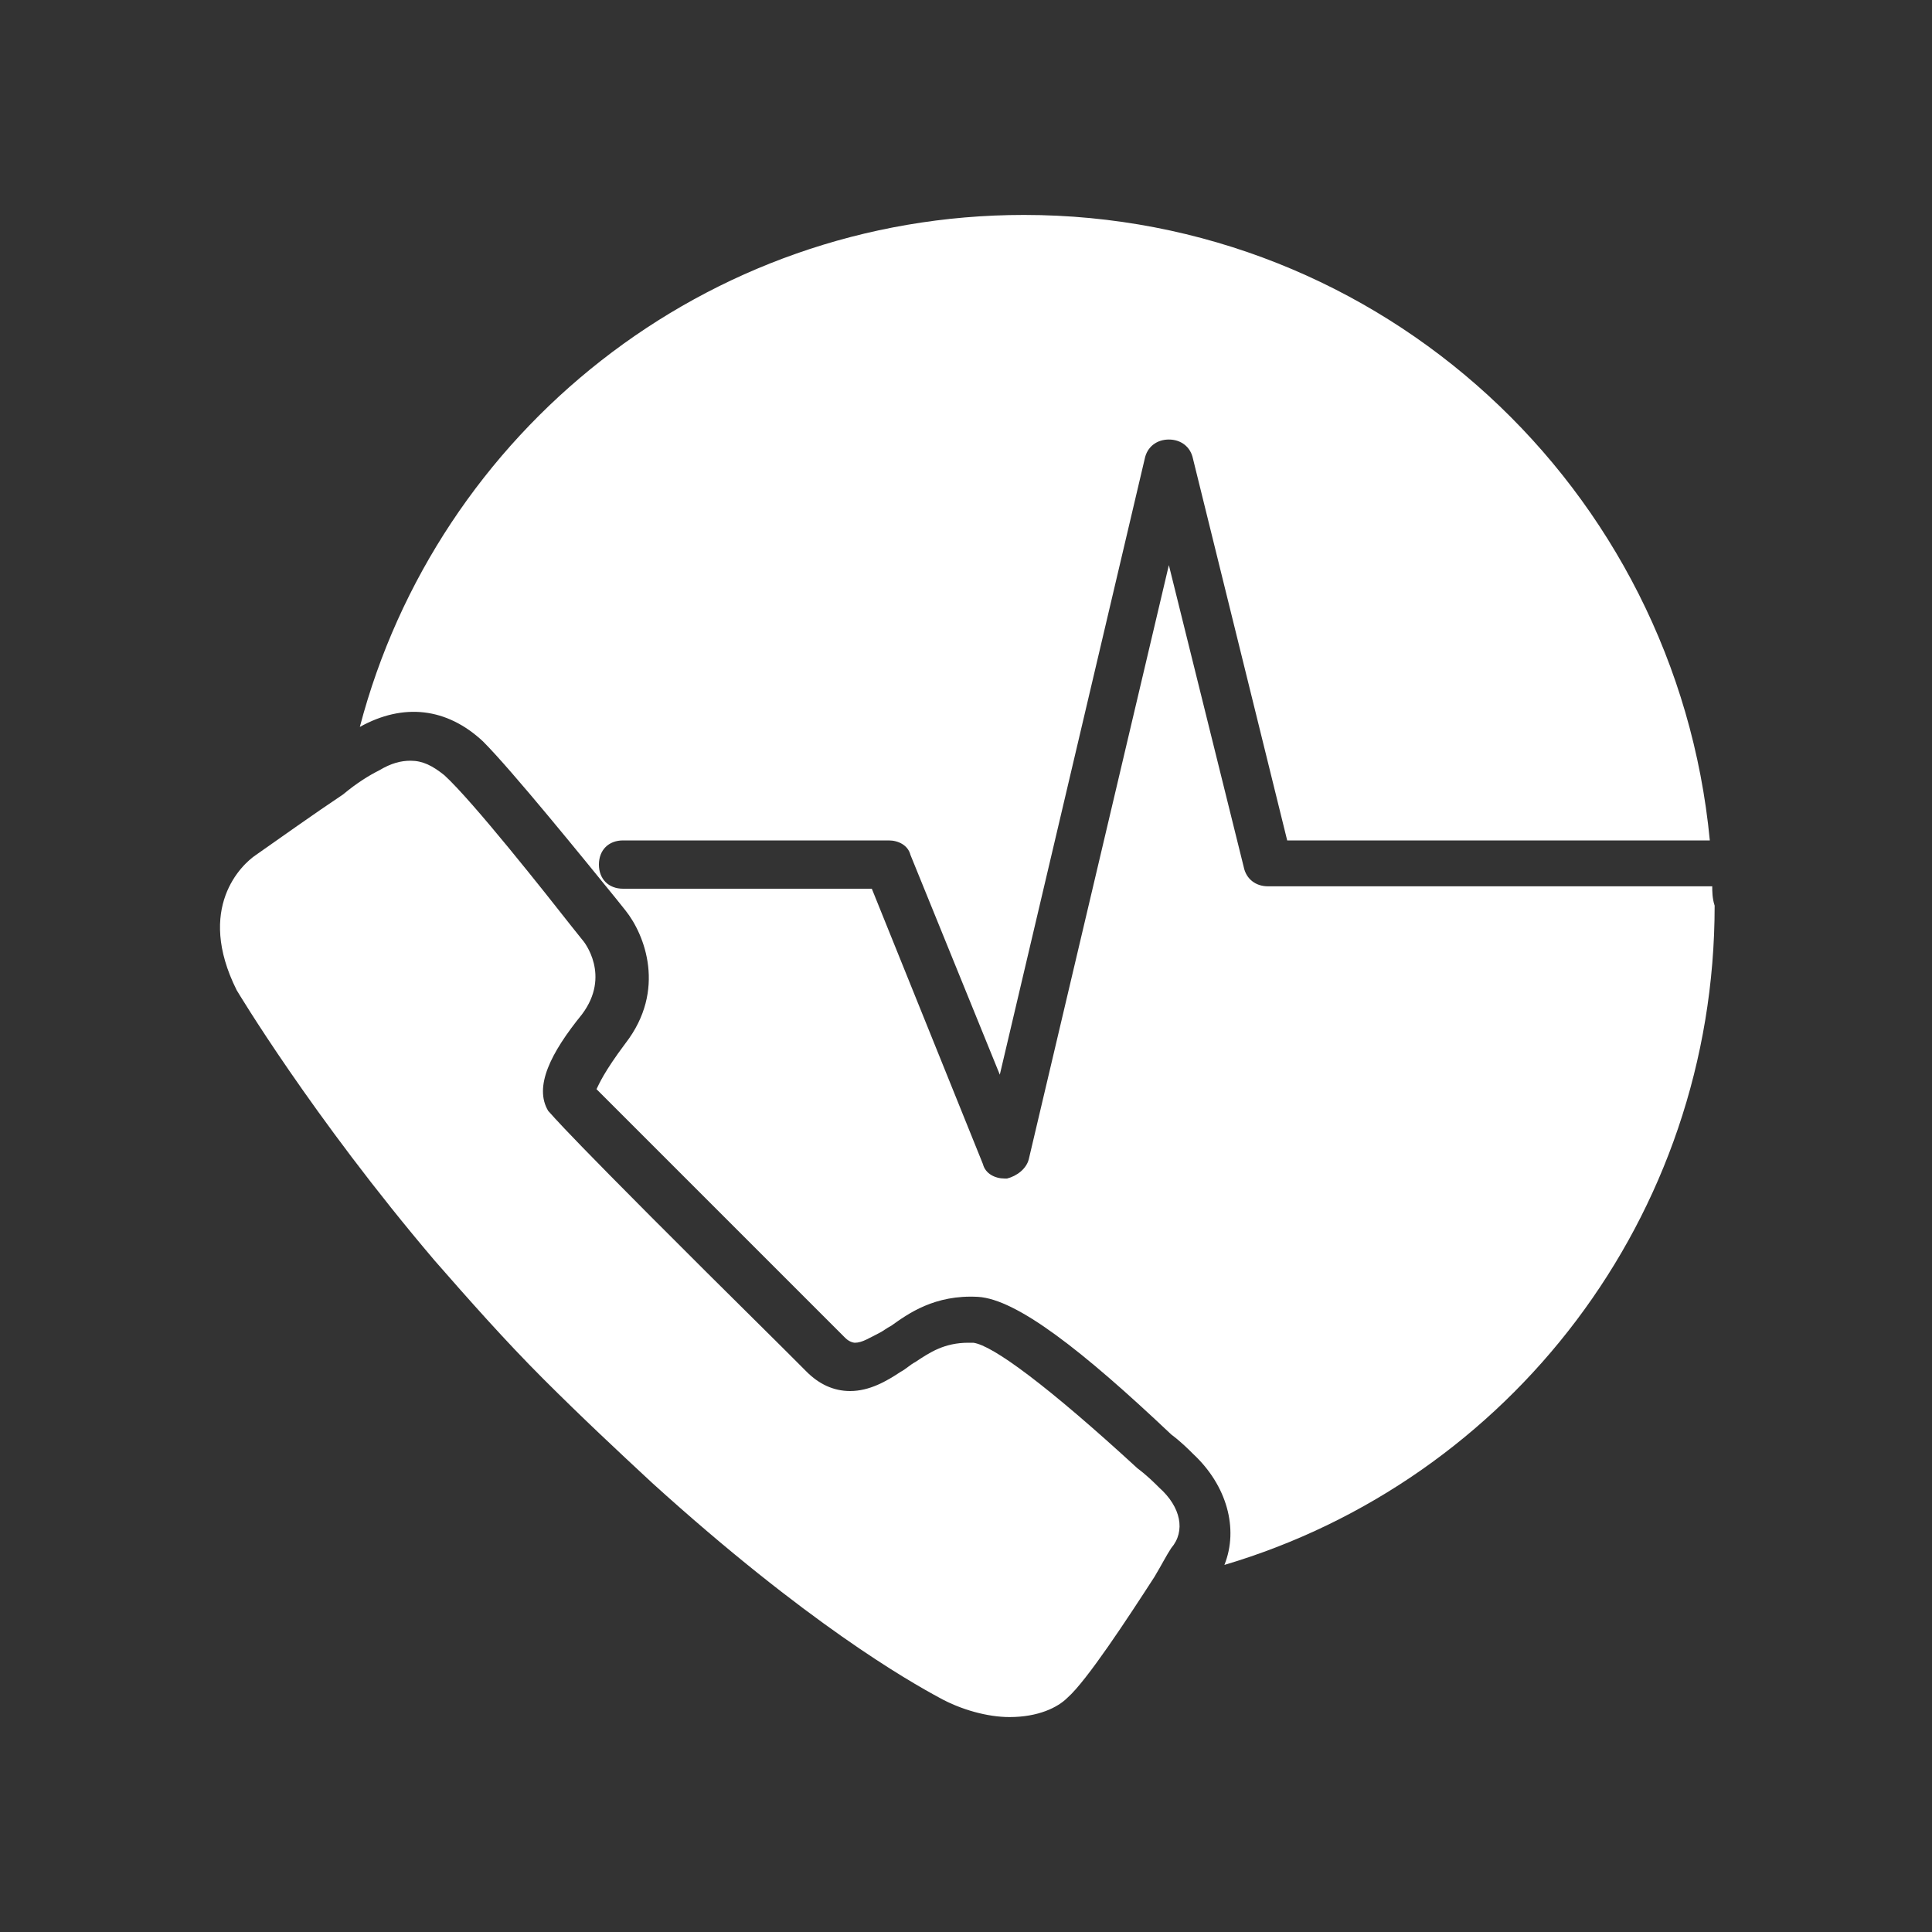 <?xml version="1.0" encoding="utf-8"?>
<!-- Generator: Adobe Illustrator 18.0.0, SVG Export Plug-In . SVG Version: 6.00 Build 0)  -->
<!DOCTYPE svg PUBLIC "-//W3C//DTD SVG 1.1//EN" "http://www.w3.org/Graphics/SVG/1.1/DTD/svg11.dtd">
<svg version="1.1" id="Capa_1" xmlns="http://www.w3.org/2000/svg" xmlns:xlink="http://www.w3.org/1999/xlink" x="0px" y="0px"
	 viewBox="0 0 80 80" enable-background="new 0 0 80 80" xml:space="preserve">
<rect x="0" y="0" width="80" height="80" fill="#333333" stroke="none"/>
<g>
</g>
<g>
	<path fill="#FFFFFF" d="M70.9,36.7H52.5c-0.5,0-0.9-0.3-1-0.8l-3.1-12.5L42.6,48c-0.1,0.4-0.5,0.7-0.9,0.8c0,0-0.1,0-0.1,0
		c-0.4,0-0.8-0.2-0.9-0.6l-4.6-11.4H25.8c-0.6,0-1-0.4-1-1s0.4-1,1-1h11c0.4,0,0.8,0.2,0.9,0.6l3.7,9.1l6-25.5
		c0.1-0.5,0.5-0.8,1-0.8c0,0,0,0,0,0c0.5,0,0.9,0.3,1,0.8l3.9,15.8h17.5C69.4,20.2,57.2,8.9,42.4,8.9c-13.2,0-24.3,9-27.5,21.2
		c0,0,0,0,0,0c1.8-1,3.6-0.8,5.1,0.6c1.2,1.2,4.2,4.9,5.5,6.5l0.4,0.5c0.8,1,1.7,3.3,0,5.5c-0.9,1.2-1.1,1.7-1.2,1.9
		c0.9,0.9,7.2,7.2,9.3,9.3l1,1c0.2,0.2,0.4,0.2,0.4,0.2c0.3,0,0.6-0.2,1-0.4c0.2-0.1,0.3-0.2,0.5-0.3c0.7-0.5,1.8-1.3,3.6-1.2
		c1.6,0.1,4.3,2.2,8,5.7c0.4,0.3,0.7,0.6,0.9,0.8c1.4,1.3,1.9,3.1,1.3,4.6c11.8-3.5,20.3-14.4,20.3-27.3
		C70.9,37.2,70.9,36.9,70.9,36.7z"/>
	<path fill="#FFFFFF" d="M48,61.6c-0.2-0.2-0.5-0.5-0.9-0.8c-3.7-3.4-6-5.1-6.8-5.2l-0.2,0c-1,0-1.6,0.4-2.2,0.8
		c-0.2,0.1-0.4,0.3-0.6,0.4c-0.6,0.4-1.3,0.8-2.1,0.8c-0.7,0-1.3-0.3-1.8-0.8l-1-1c-9.4-9.3-9.5-9.6-9.7-9.8c-0.6-1,0.1-2.4,1.4-4
		c1.2-1.6,0.1-3,0-3.1l-0.4-0.5c-1.1-1.4-4.1-5.2-5.3-6.3c-0.5-0.4-0.9-0.6-1.4-0.6c-0.4,0-0.8,0.1-1.3,0.4c-0.4,0.2-0.9,0.5-1.5,1
		c-1.2,0.8-2.6,1.8-3.6,2.5C10,35.8,8.1,37.6,9.8,41c0,0,3.1,5.2,8.2,11.2c1.4,1.6,2.9,3.3,4.5,4.9c1.6,1.6,3.1,3,4.5,4.3
		c6.4,5.8,10.6,8.2,11.9,8.9c0.9,0.5,2,0.8,2.9,0.8c1.2,0,2-0.4,2.4-0.8c0.8-0.7,2.5-3.3,3.6-5c0.3-0.5,0.5-0.9,0.7-1.2
		C49.1,63.4,48.9,62.4,48,61.6z"/>
</g>
</svg>
